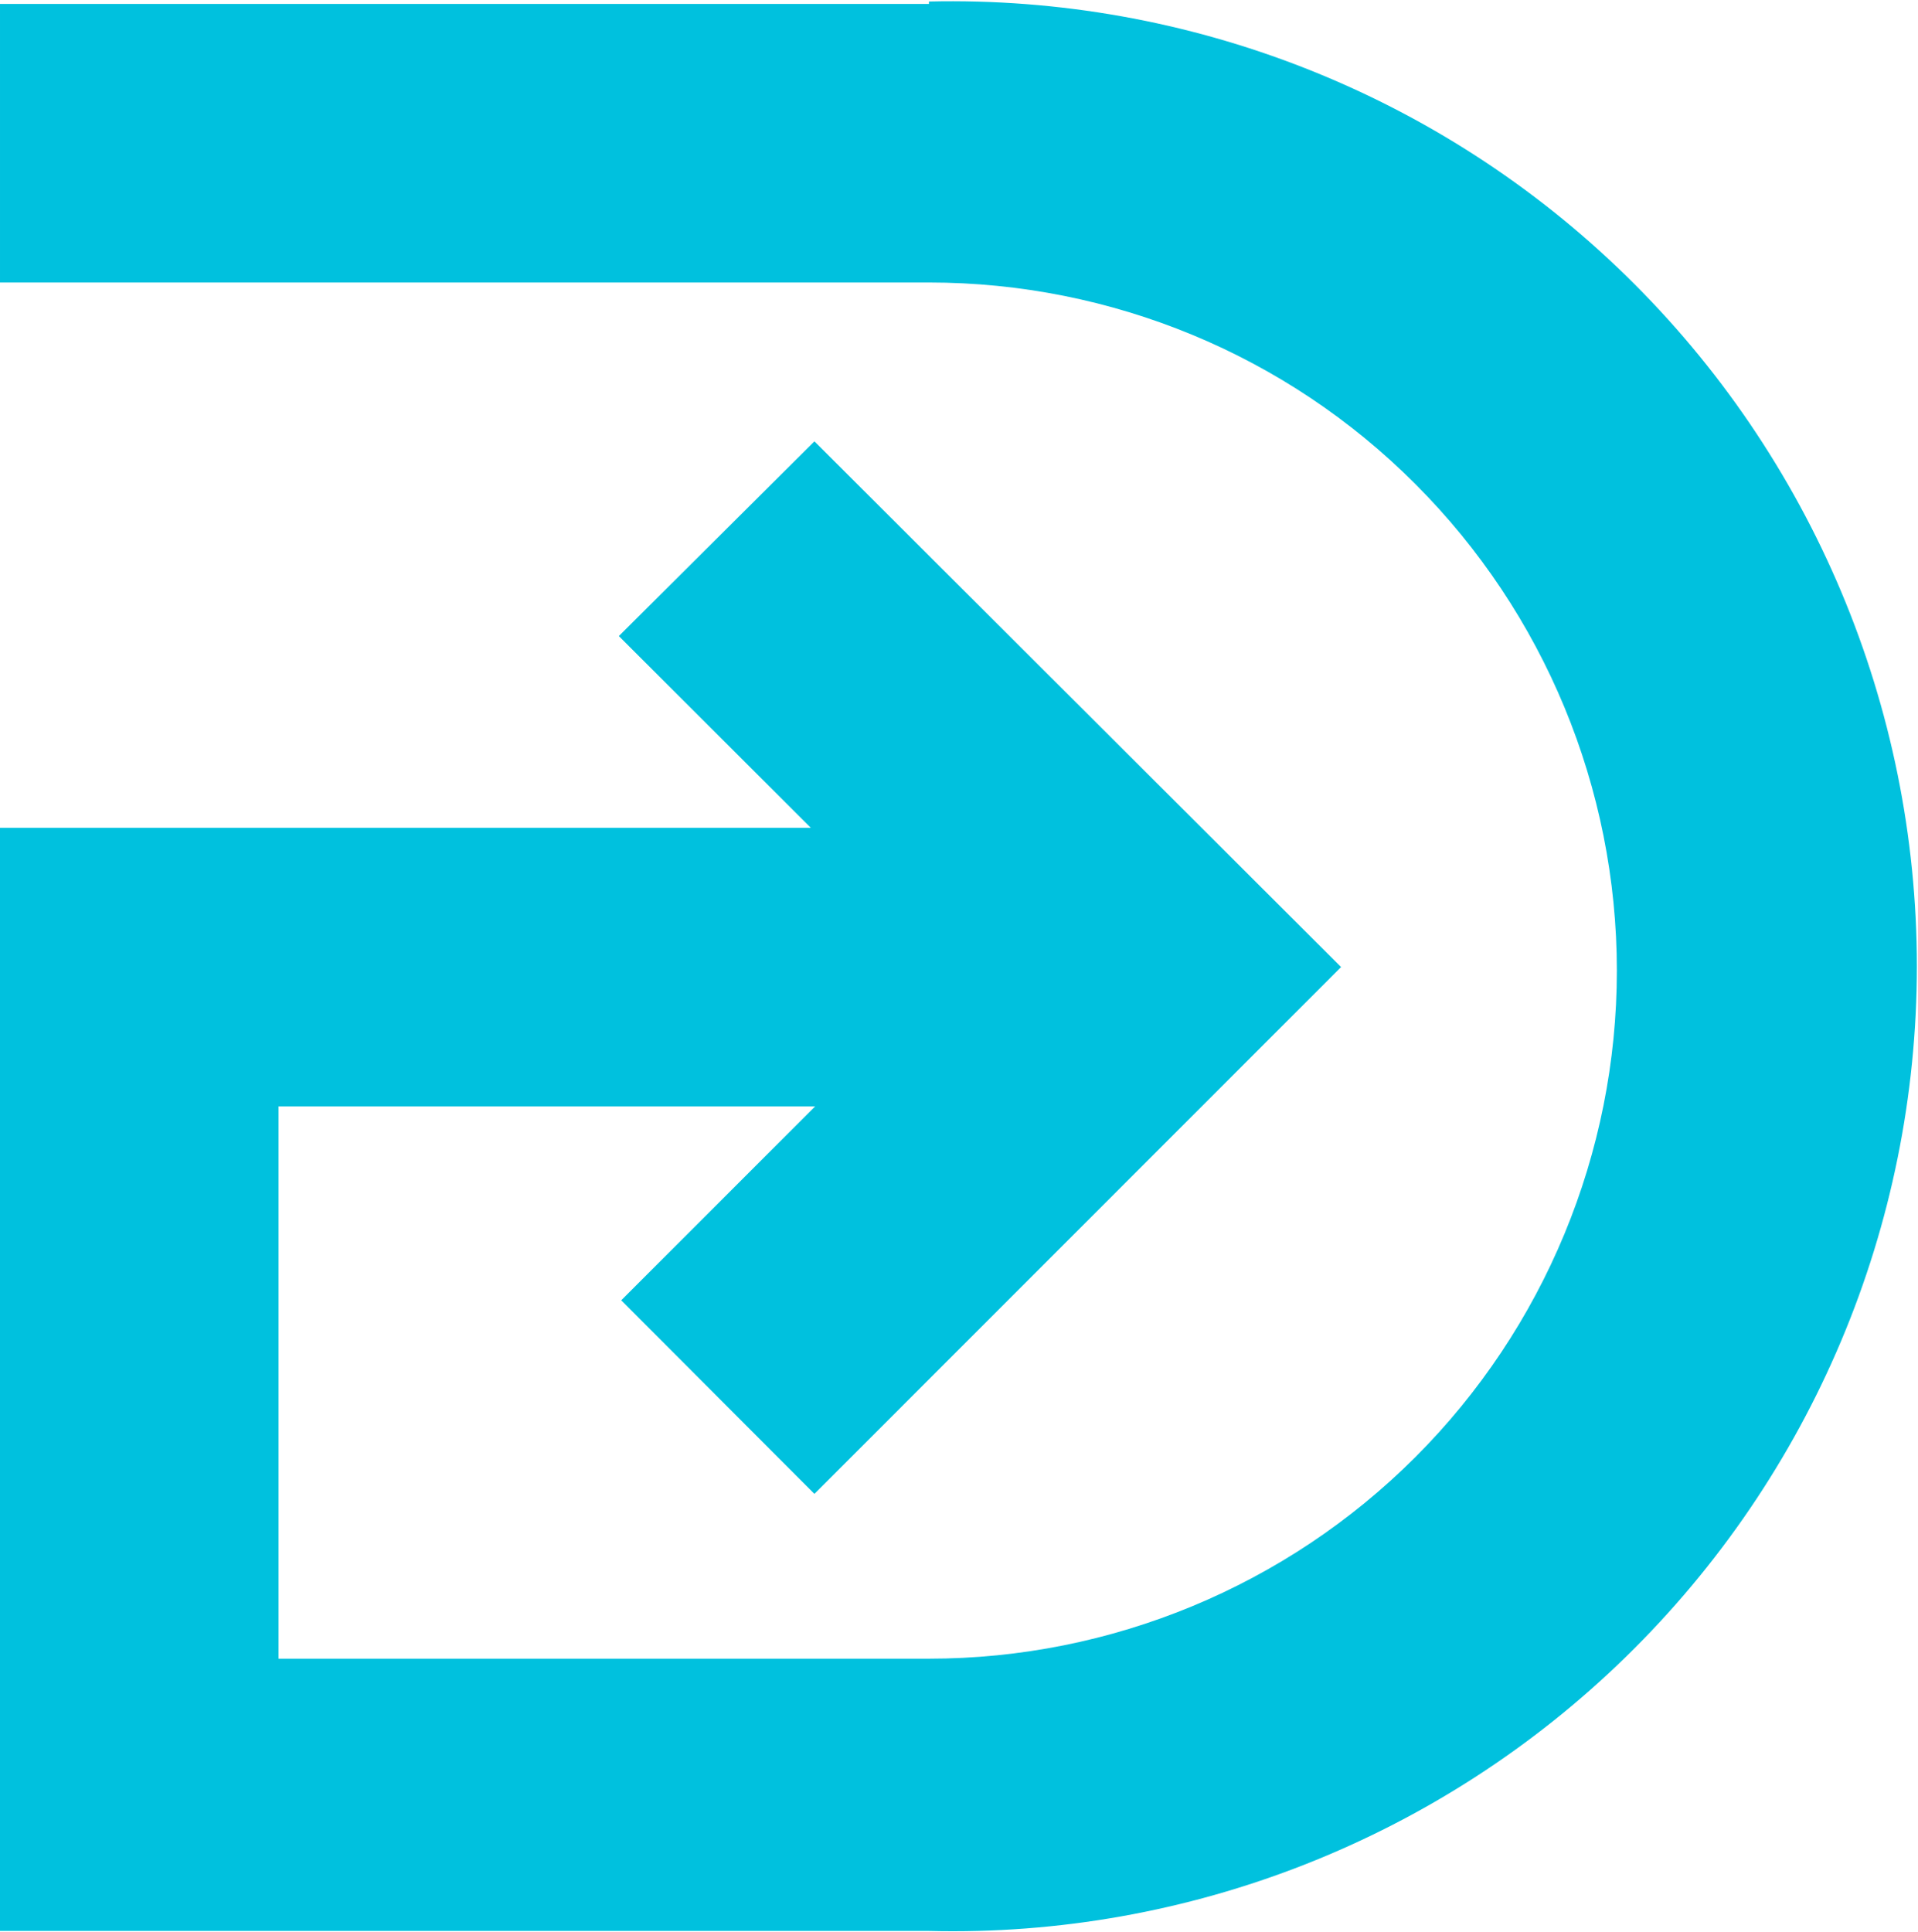 <svg version="1.2" xmlns="http://www.w3.org/2000/svg" viewBox="0 0 1519 1530" width="1519" height="1530">
	<title>DCGO_BIG copy-svg</title>
	<style>
		.s0 { fill: #00c1de } 
	</style>
	<g id="e9740d5d-8128-4558-8bf1-164f7628d4cb">
		<g id="b7d718dc-134f-4bbe-a359-862c8460146d">
			<g id="Layer">
				<g id="Layer">
					<path id="Layer" fill-rule="evenodd" class="s0" d="m735.7 1.2c205.7-4.8 404.8 73.3 552 217.1 147.3 143.8 230.4 341.1 230.4 546.8 0 206.1-83.1 403-230.4 546.9-147.2 143.8-346.3 222.2-552 217.1h-735.7v-873.6h642.1l-152-151.8 154.9-154.2 417.1 416.3-417.1 417.2-153-153.3 153.6-153.6h-425v437.4h515.1c144.4 0 283.1-57.5 385.2-159.6 102.1-102.1 159.6-240.8 159.6-385.3 0-144.4-57.5-283.2-159.6-385.3-102.1-102.4-240.8-159.6-385.2-159.6h-735.7v-220.6h735.7z"/>
				</g>
			</g>
		</g>
	</g>
</svg>